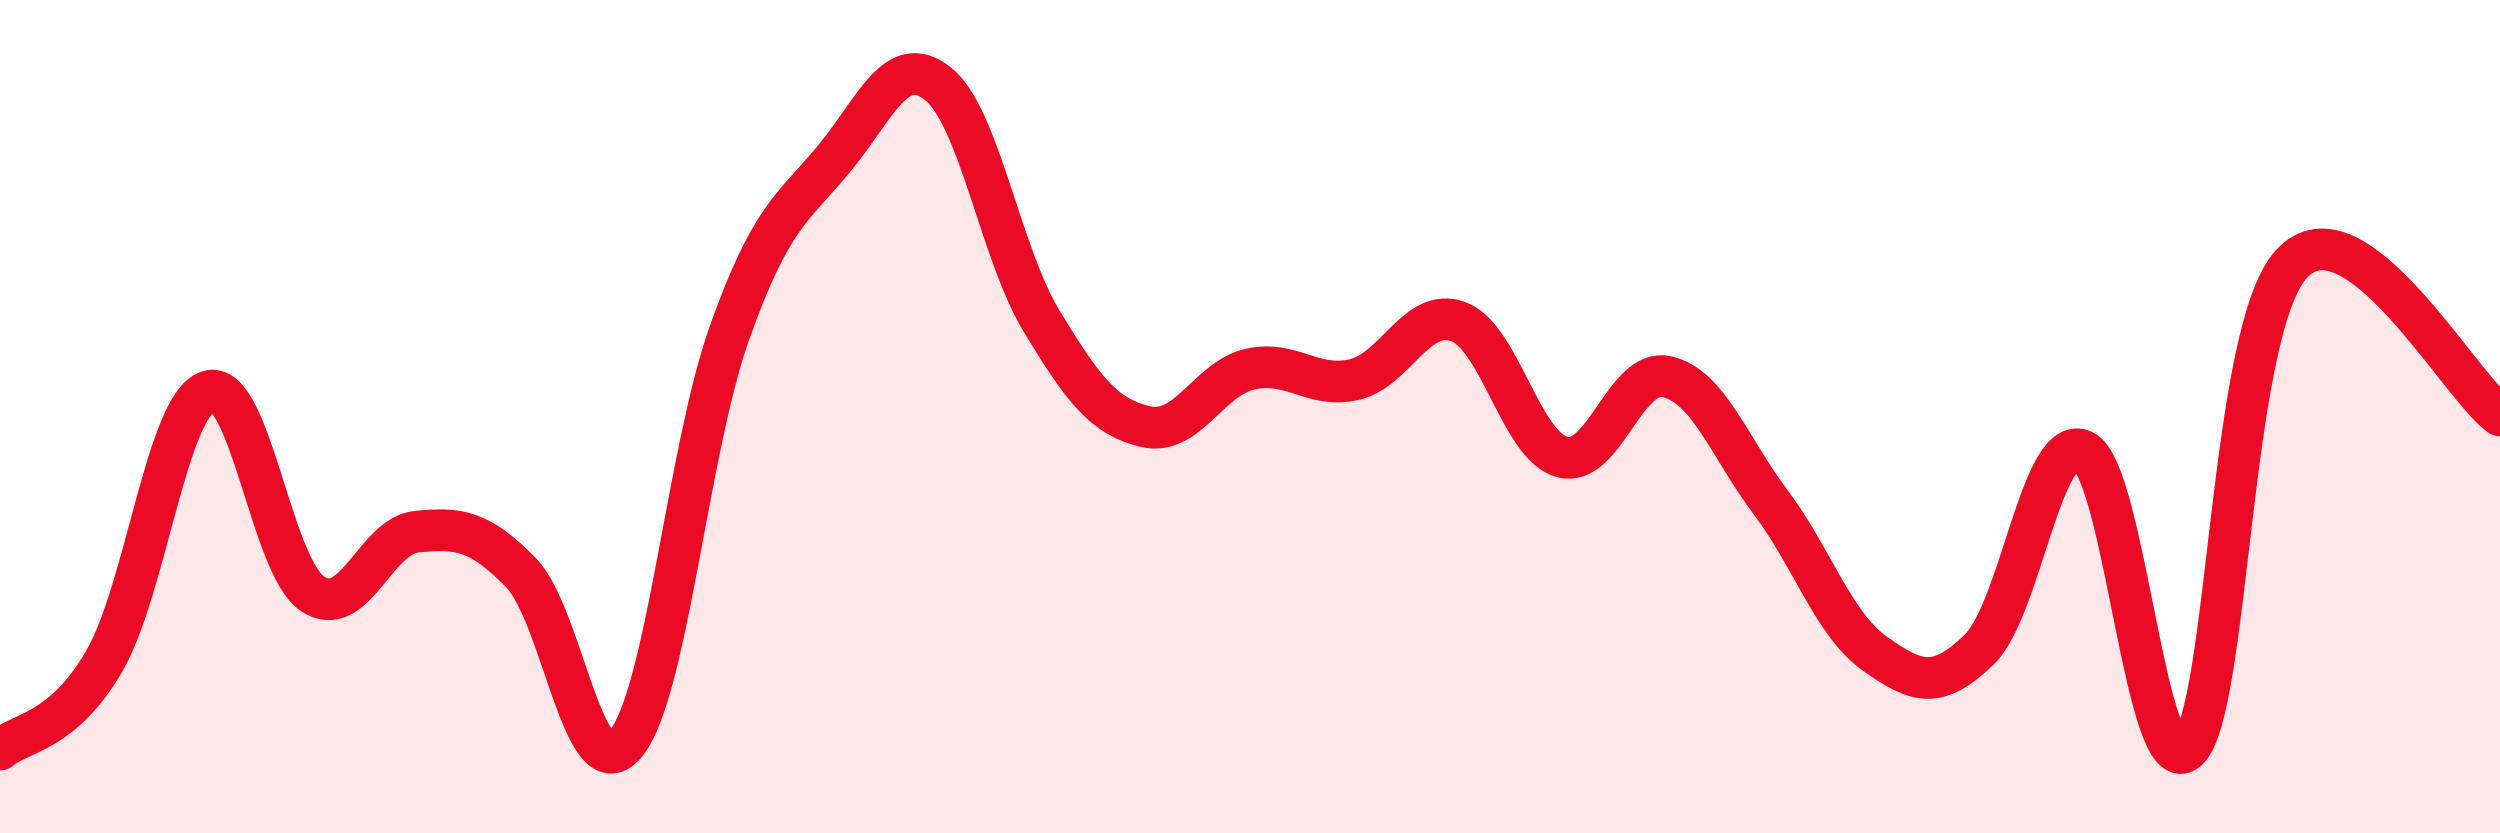 
    <svg width="60" height="20" viewBox="0 0 60 20" xmlns="http://www.w3.org/2000/svg">
      <path
        d="M 0,17.99 C 0.5,17.57 1.5,17.59 2.5,15.87 C 3.5,14.15 4,9.71 5,9.39 C 6,9.07 6.5,13.58 7.5,14.25 C 8.5,14.92 9,12.86 10,12.76 C 11,12.66 11.5,12.72 12.5,13.74 C 13.5,14.76 14,19.02 15,17.87 C 16,16.72 16.5,10.82 17.5,8.01 C 18.5,5.2 19,5.03 20,3.83 C 21,2.63 21.5,1.22 22.5,2 C 23.5,2.78 24,6.06 25,7.71 C 26,9.36 26.5,10.01 27.5,10.24 C 28.5,10.47 29,9.09 30,8.86 C 31,8.63 31.5,9.34 32.5,9.11 C 33.5,8.88 34,7.35 35,7.72 C 36,8.09 36.5,10.71 37.5,10.97 C 38.5,11.23 39,8.82 40,9.04 C 41,9.26 41.5,10.73 42.5,12.06 C 43.5,13.39 44,14.98 45,15.69 C 46,16.4 46.5,16.56 47.5,15.59 C 48.5,14.62 49,10.34 50,10.82 C 51,11.3 51.5,18.9 52.5,18 C 53.5,17.1 53.5,7.94 55,6.33 C 56.5,4.72 59,9.24 60,9.97L60 20L0 20Z"
        fill="#EB0A25"
        opacity="0.1"
        stroke-linecap="round"
        stroke-linejoin="round"
      />
      <path
        d="M 0,17.99 C 0.5,17.57 1.5,17.59 2.5,15.87 C 3.5,14.15 4,9.71 5,9.39 C 6,9.07 6.5,13.58 7.5,14.25 C 8.5,14.92 9,12.86 10,12.76 C 11,12.66 11.5,12.72 12.5,13.74 C 13.5,14.76 14,19.02 15,17.87 C 16,16.72 16.5,10.82 17.5,8.01 C 18.5,5.2 19,5.03 20,3.83 C 21,2.63 21.5,1.22 22.5,2 C 23.5,2.78 24,6.06 25,7.71 C 26,9.36 26.5,10.01 27.5,10.24 C 28.5,10.47 29,9.09 30,8.86 C 31,8.63 31.5,9.34 32.5,9.11 C 33.5,8.88 34,7.35 35,7.72 C 36,8.09 36.5,10.71 37.5,10.97 C 38.5,11.23 39,8.82 40,9.04 C 41,9.26 41.5,10.73 42.5,12.06 C 43.5,13.39 44,14.98 45,15.69 C 46,16.4 46.5,16.56 47.5,15.59 C 48.5,14.62 49,10.34 50,10.82 C 51,11.3 51.5,18.9 52.5,18 C 53.5,17.1 53.5,7.94 55,6.33 C 56.5,4.72 59,9.24 60,9.97"
        stroke="#EB0A25"
        stroke-width="1"
        fill="none"
        stroke-linecap="round"
        stroke-linejoin="round"
      />
    </svg>
  
